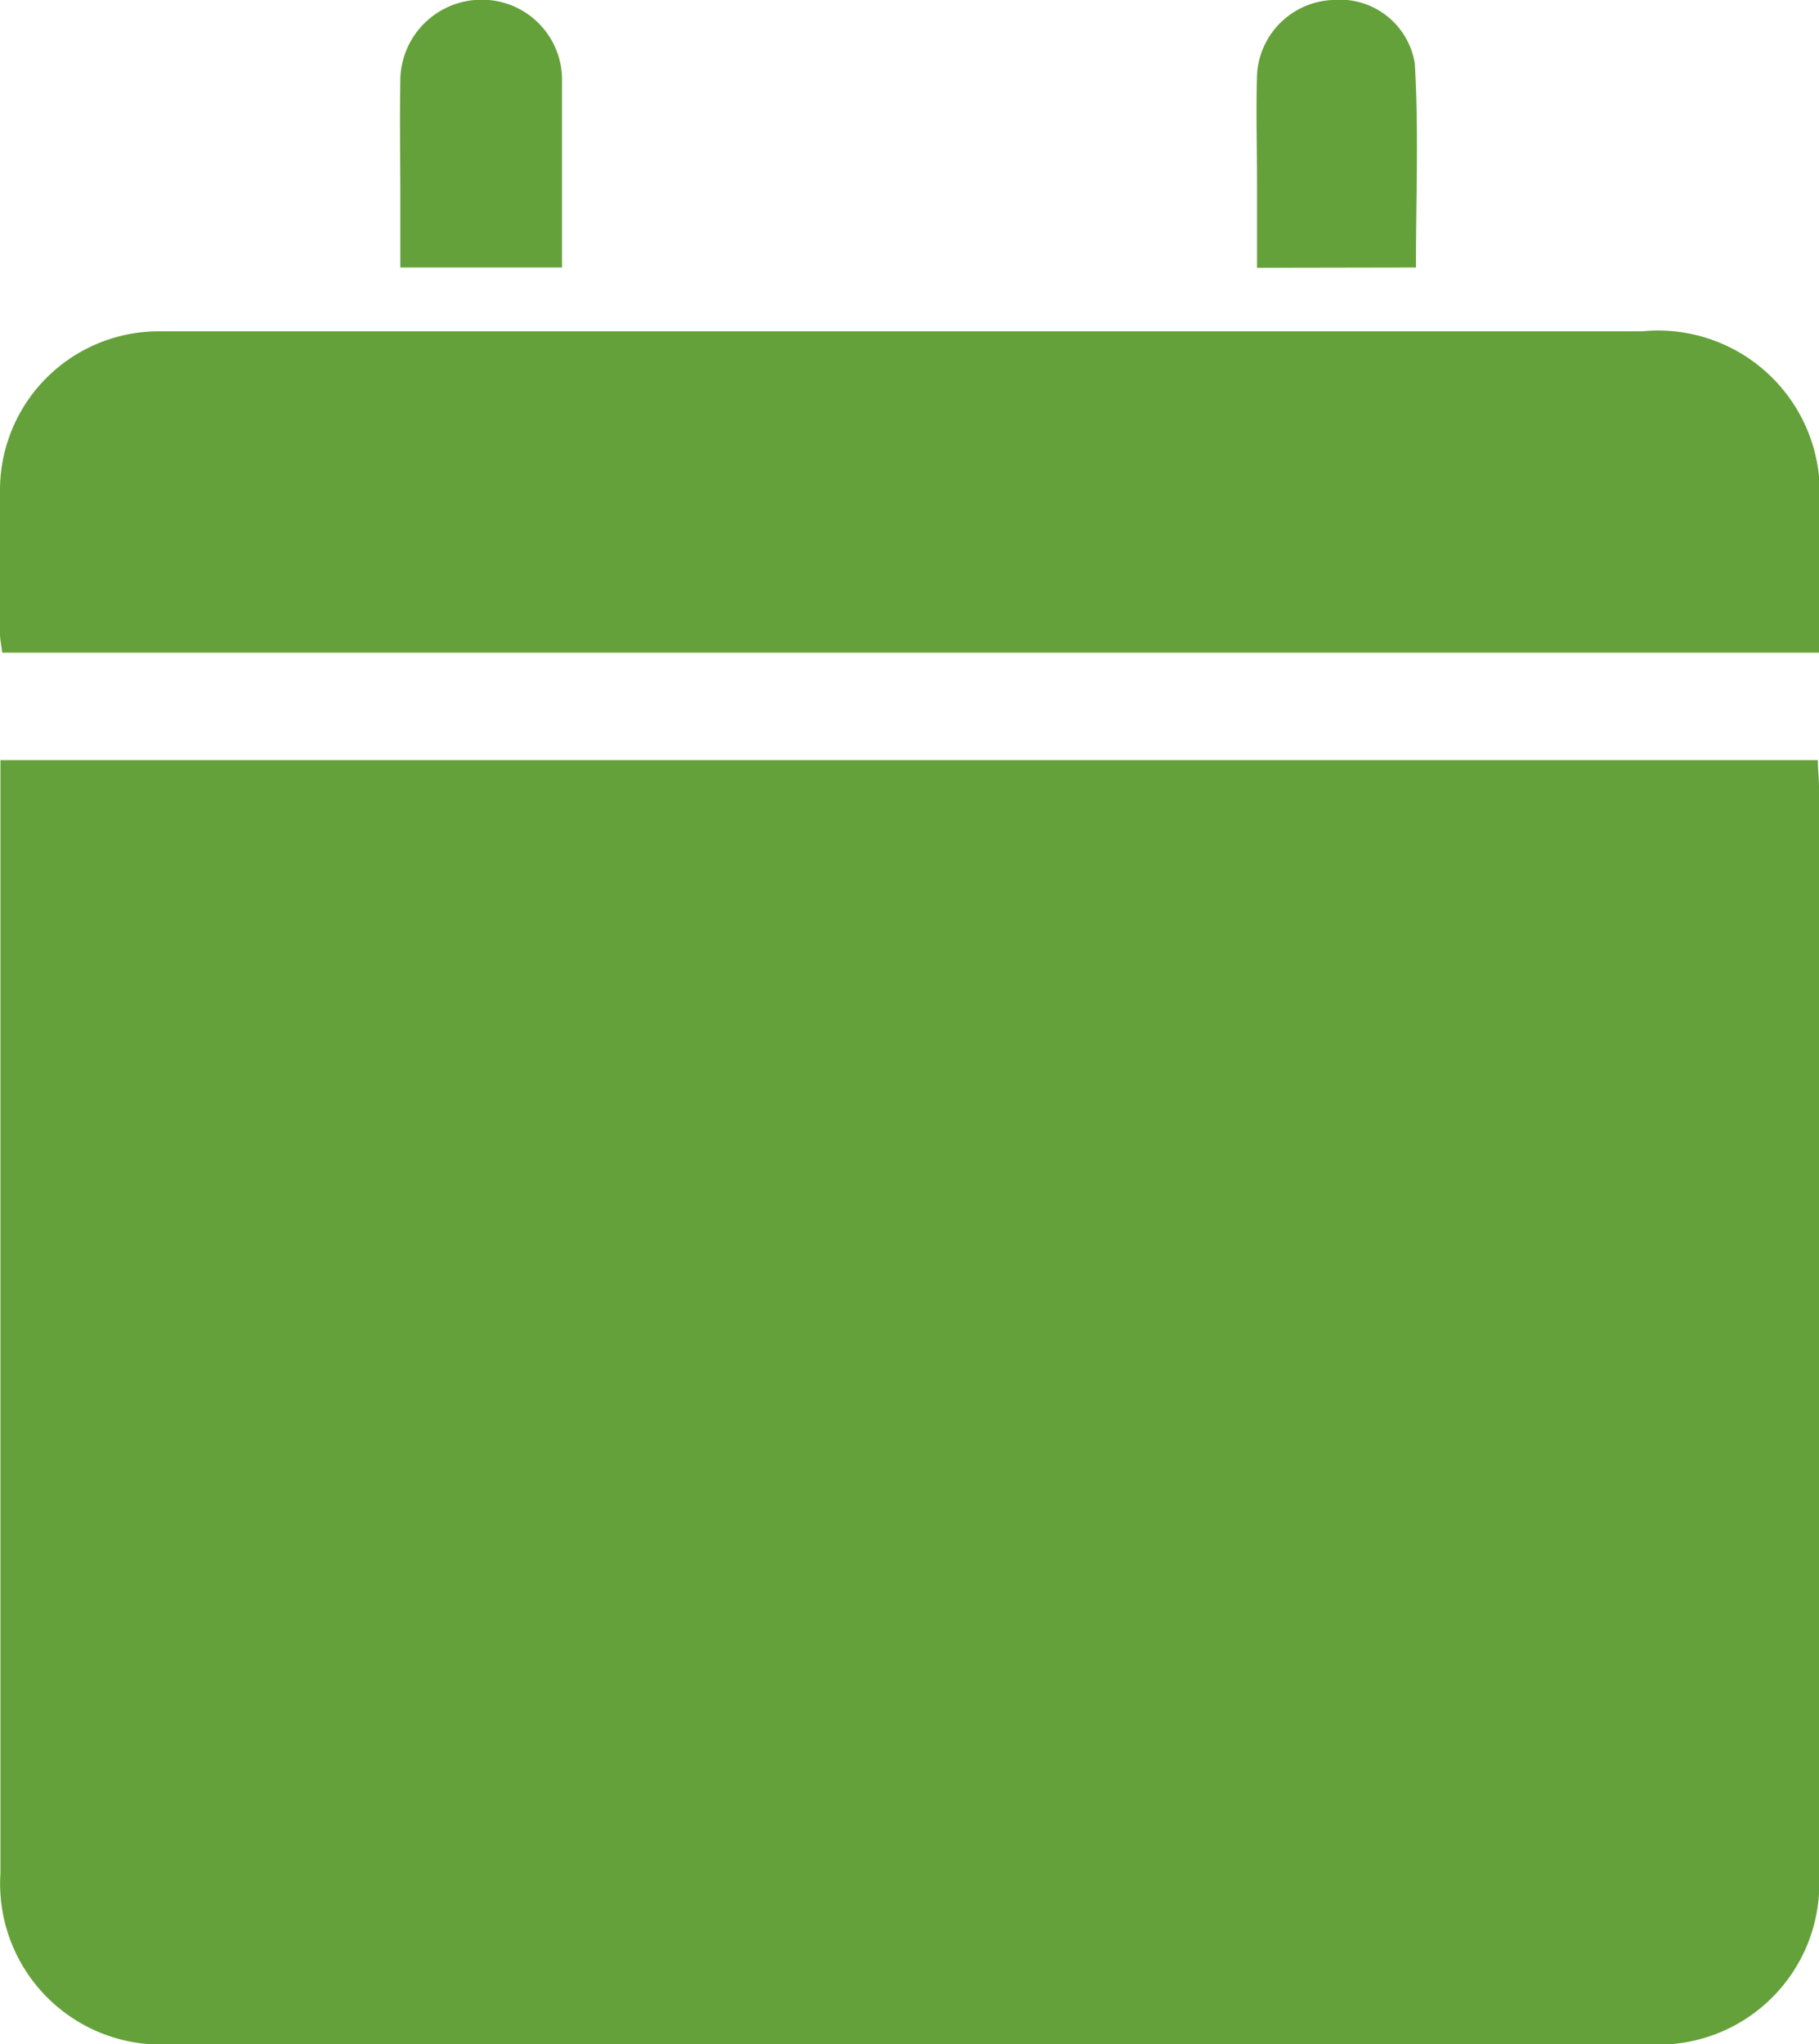 <svg viewBox="0 0 12.6 14.154" height="14.154" width="12.6" xmlns:xlink="http://www.w3.org/1999/xlink" xmlns="http://www.w3.org/2000/svg">
  <defs>
    <clipPath id="clip-path">
      <rect fill="none" transform="translate(0 0)" height="14.154" width="12.6" data-name="Rectangle 143" id="Rectangle_143"></rect>
    </clipPath>
  </defs>
  <g transform="translate(0 0)" data-name="Group 216" id="Group_216">
    <g clip-path="url(#clip-path)" transform="translate(0 0)" data-name="Group 215" id="Group_215">
      <path fill="#65a13a" transform="translate(-0.013 -21.852)" d="M.016,27.115H12.605c0,.066.008.124.008.182q0,3.764,0,7.529a1.114,1.114,0,0,1-1.188,1.18H1.2A1.114,1.114,0,0,1,.016,34.824q0-3.756,0-7.512v-.2" data-name="Path 173" id="Path_173"></path>
      <path fill="#65a13a" transform="translate(0 -9.517)" d="M12.6,14.036H.015C.01,13.989,0,13.947,0,13.906c0-.329,0-.657,0-.986a1.1,1.1,0,0,1,1.106-1.109c.252,0,.5,0,.756,0h9.513A1.12,1.12,0,0,1,12.6,13.036c0,.328,0,.656,0,1" data-name="Path 174" id="Path_174"></path>
      <path fill="#65a13a" transform="translate(-36.147 0)" d="M44.854,1.854c0-.2,0-.4,0-.593,0-.246-.007-.493,0-.739A.548.548,0,0,1,45.377,0a.526.526,0,0,1,.57.438c.028.467.008.936.008,1.414Z" data-name="Path 175" id="Path_175"></path>
      <path fill="#65a13a" transform="translate(-11.507 -0.002)" d="M15.4,1.854H14.28V1.372c0-.268-.005-.536,0-.8A.563.563,0,0,1,14.845,0,.555.555,0,0,1,15.4.574c0,.421,0,.842,0,1.28" data-name="Path 176" id="Path_176"></path>
    </g>
  </g>
</svg>
